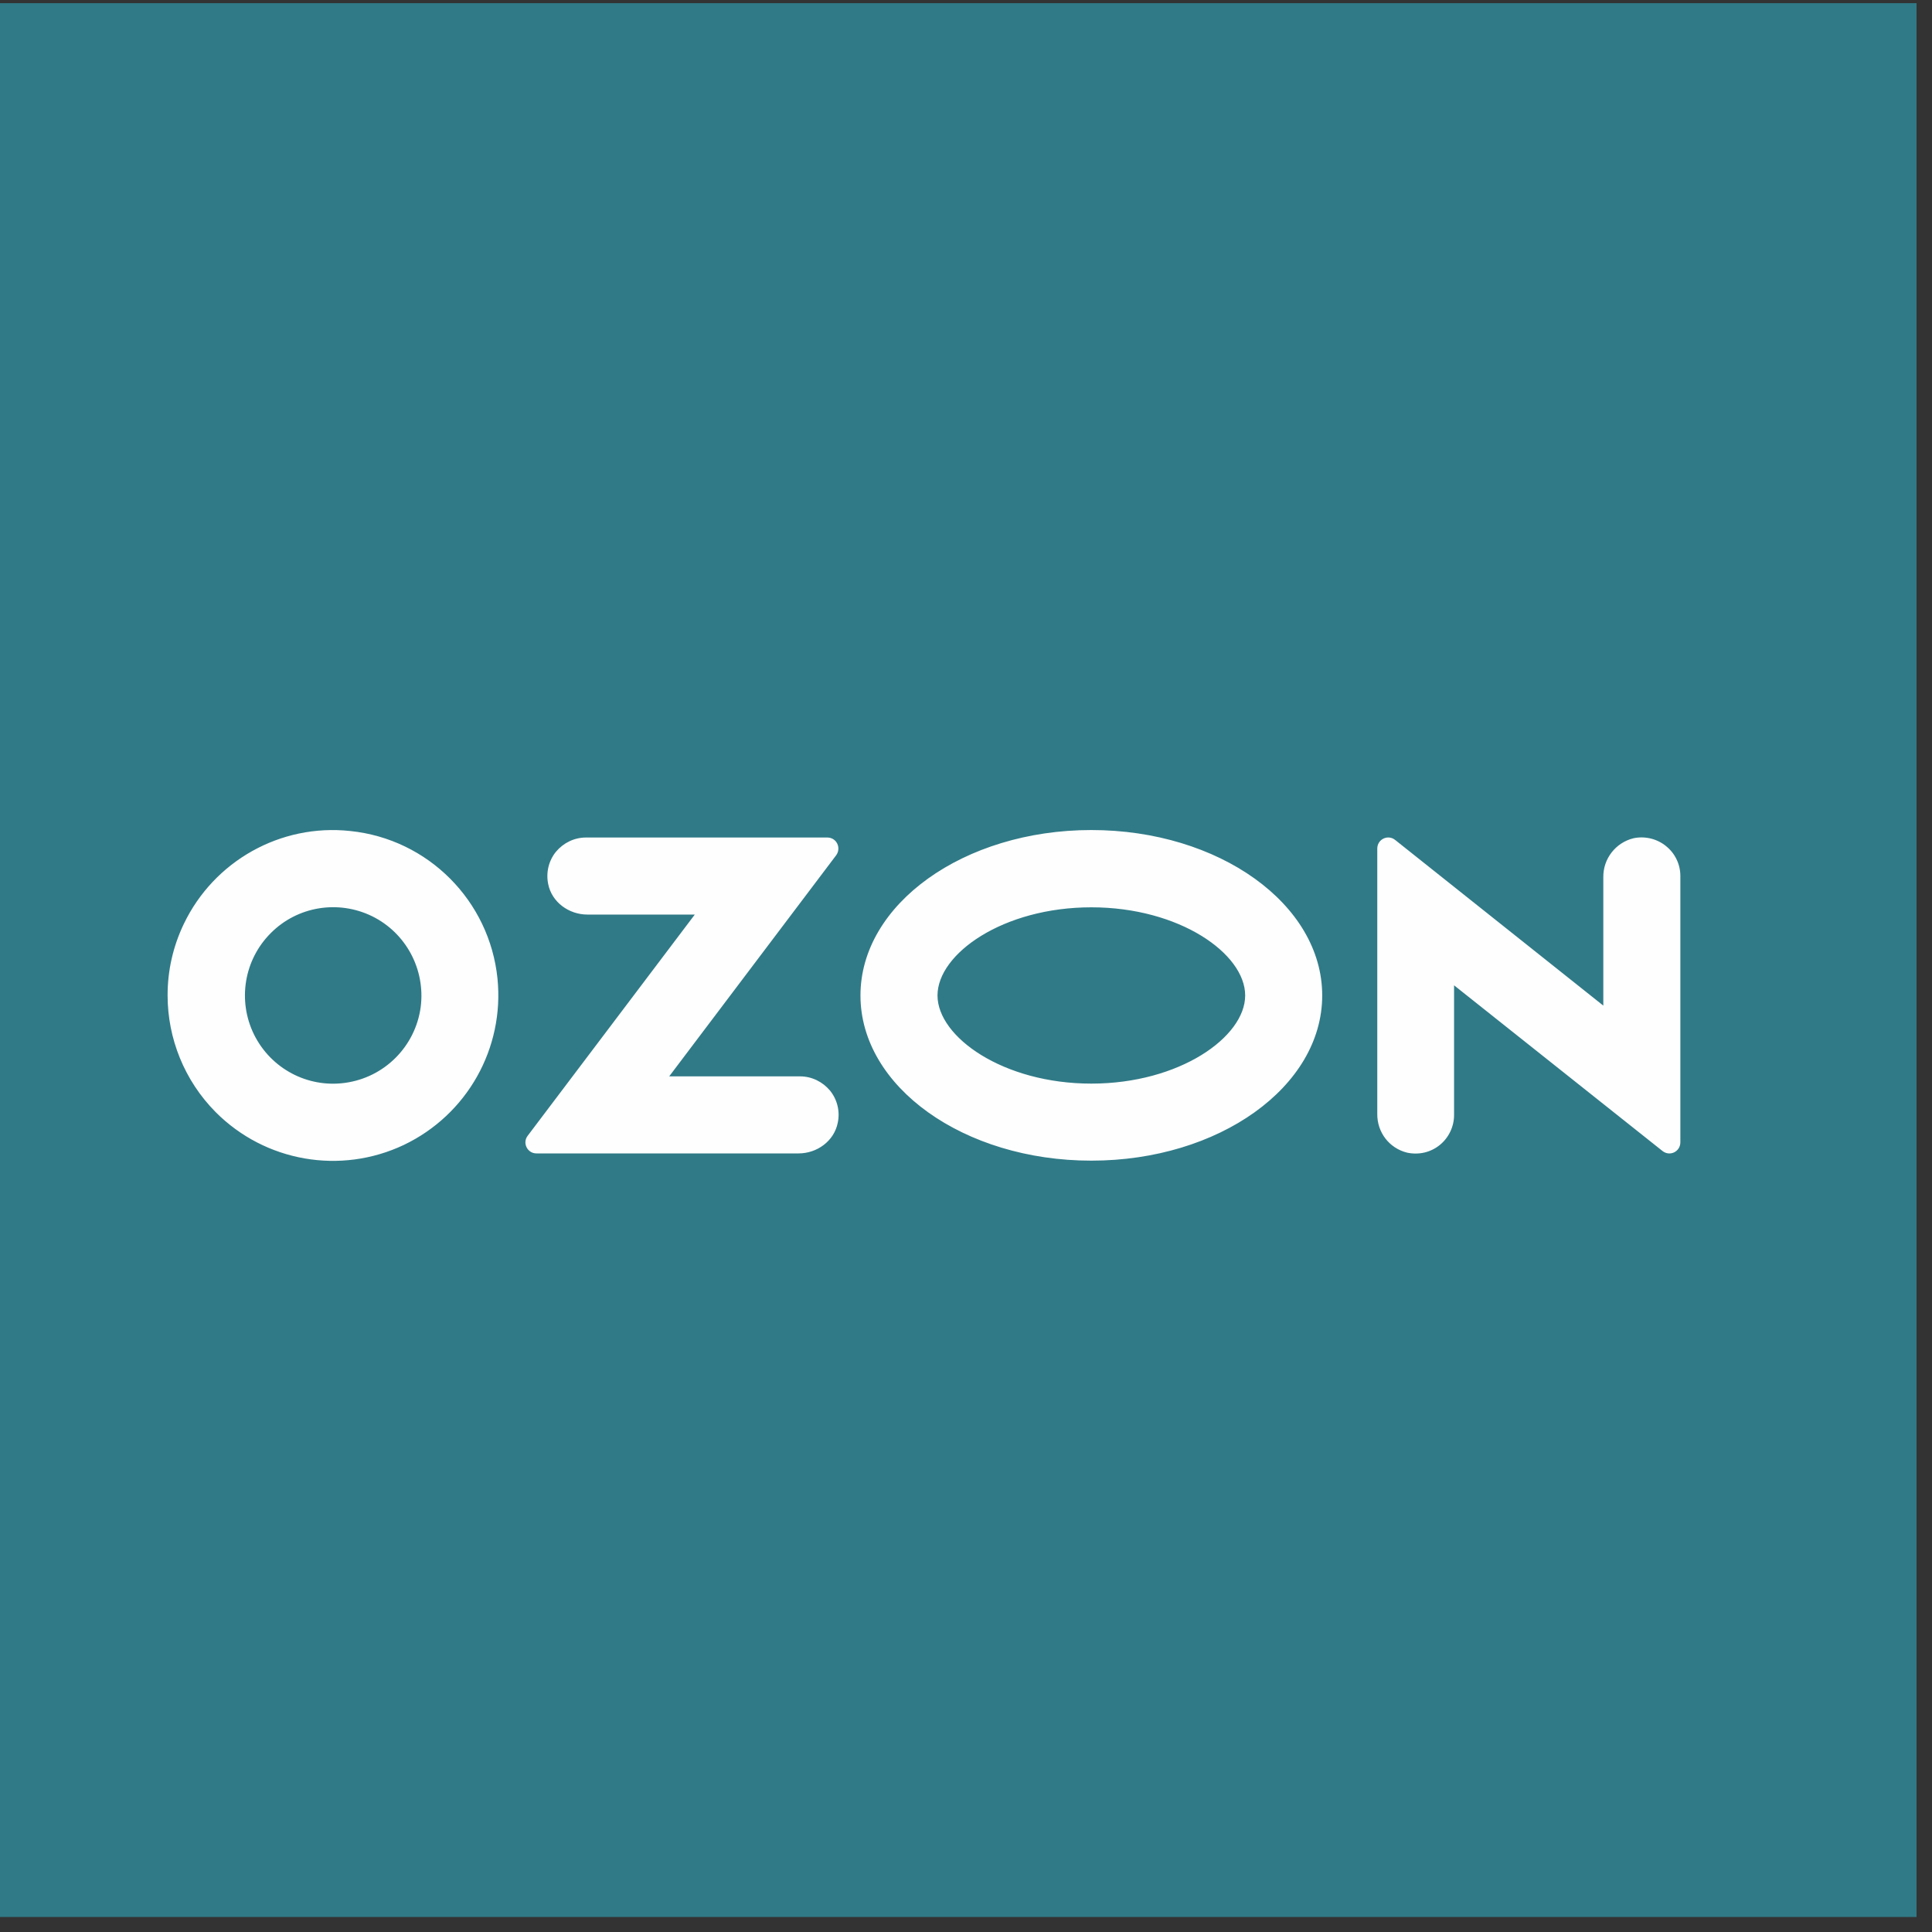 <?xml version="1.0" encoding="UTF-8"?> <svg xmlns="http://www.w3.org/2000/svg" width="80" height="80" viewBox="0 0 80 80" fill="none"><rect x="0" y="0" width="80" height="80" fill="#333333" stroke="none"/> <g clip-path="url(#clip0)"> <path d="M79.36 0.13H-0.02V79.51H79.36V0.13Z" fill="#307A87"></path> <path fill-rule="evenodd" clip-rule="evenodd" d="M14.5 34.41C11.62 34.1 8.86 35.65 7.61 38.26C7.16 39.2 6.94 40.2 6.94 41.2V41.22C6.94 42.99 7.63 44.74 8.93 46.05C10.98 48.11 14.1 48.65 16.72 47.41C19.34 46.16 20.89 43.41 20.6 40.52C20.27 37.3 17.73 34.74 14.5 34.41ZM14.28 44.84C12.73 45.05 11.22 44.25 10.52 42.84C9.83 41.44 10.1 39.75 11.21 38.64C12.31 37.53 14 37.25 15.41 37.94C16.81 38.63 17.62 40.14 17.42 41.7C17.2 43.33 15.92 44.62 14.28 44.84ZM24.26 34.68C23.78 34.68 23.33 34.9 23.02 35.27C22.72 35.64 22.6 36.13 22.7 36.61C22.85 37.36 23.56 37.87 24.32 37.87H28.77L21.85 47.03C21.62 47.33 21.84 47.76 22.21 47.76H33.07C33.83 47.76 34.54 47.25 34.69 46.49C34.79 46.02 34.67 45.53 34.37 45.16C34.06 44.79 33.61 44.57 33.13 44.57H27.71L34.62 35.42C34.85 35.11 34.64 34.68 34.26 34.68H24.26ZM67.64 34.71C66.9 34.89 66.38 35.56 66.39 36.32V41.64L57.77 34.78C57.47 34.54 57.03 34.75 57.03 35.14V46.12C57.02 46.89 57.53 47.55 58.27 47.73C58.75 47.83 59.24 47.72 59.62 47.41C59.99 47.11 60.21 46.65 60.21 46.17V40.8L68.84 47.66C69.14 47.9 69.58 47.69 69.58 47.3V36.27C69.58 35.79 69.36 35.33 68.98 35.03C68.61 34.73 68.11 34.61 67.64 34.71ZM45.19 37.57C48.84 37.57 51.56 39.49 51.56 41.22C51.56 42.94 48.84 44.87 45.19 44.87C41.54 44.87 38.82 42.94 38.82 41.22C38.82 39.49 41.54 37.57 45.19 37.57ZM45.19 34.37C39.91 34.37 35.63 37.44 35.63 41.22C35.63 45 39.91 48.06 45.19 48.06C50.47 48.06 54.75 45 54.75 41.22C54.75 37.44 50.47 34.37 45.19 34.37Z" fill="#FEFEFE"></path> </g> <defs> <clipPath id="clip0"> <rect width="79.38" height="79.38" fill="white"></rect> </clipPath> </defs> </svg> 